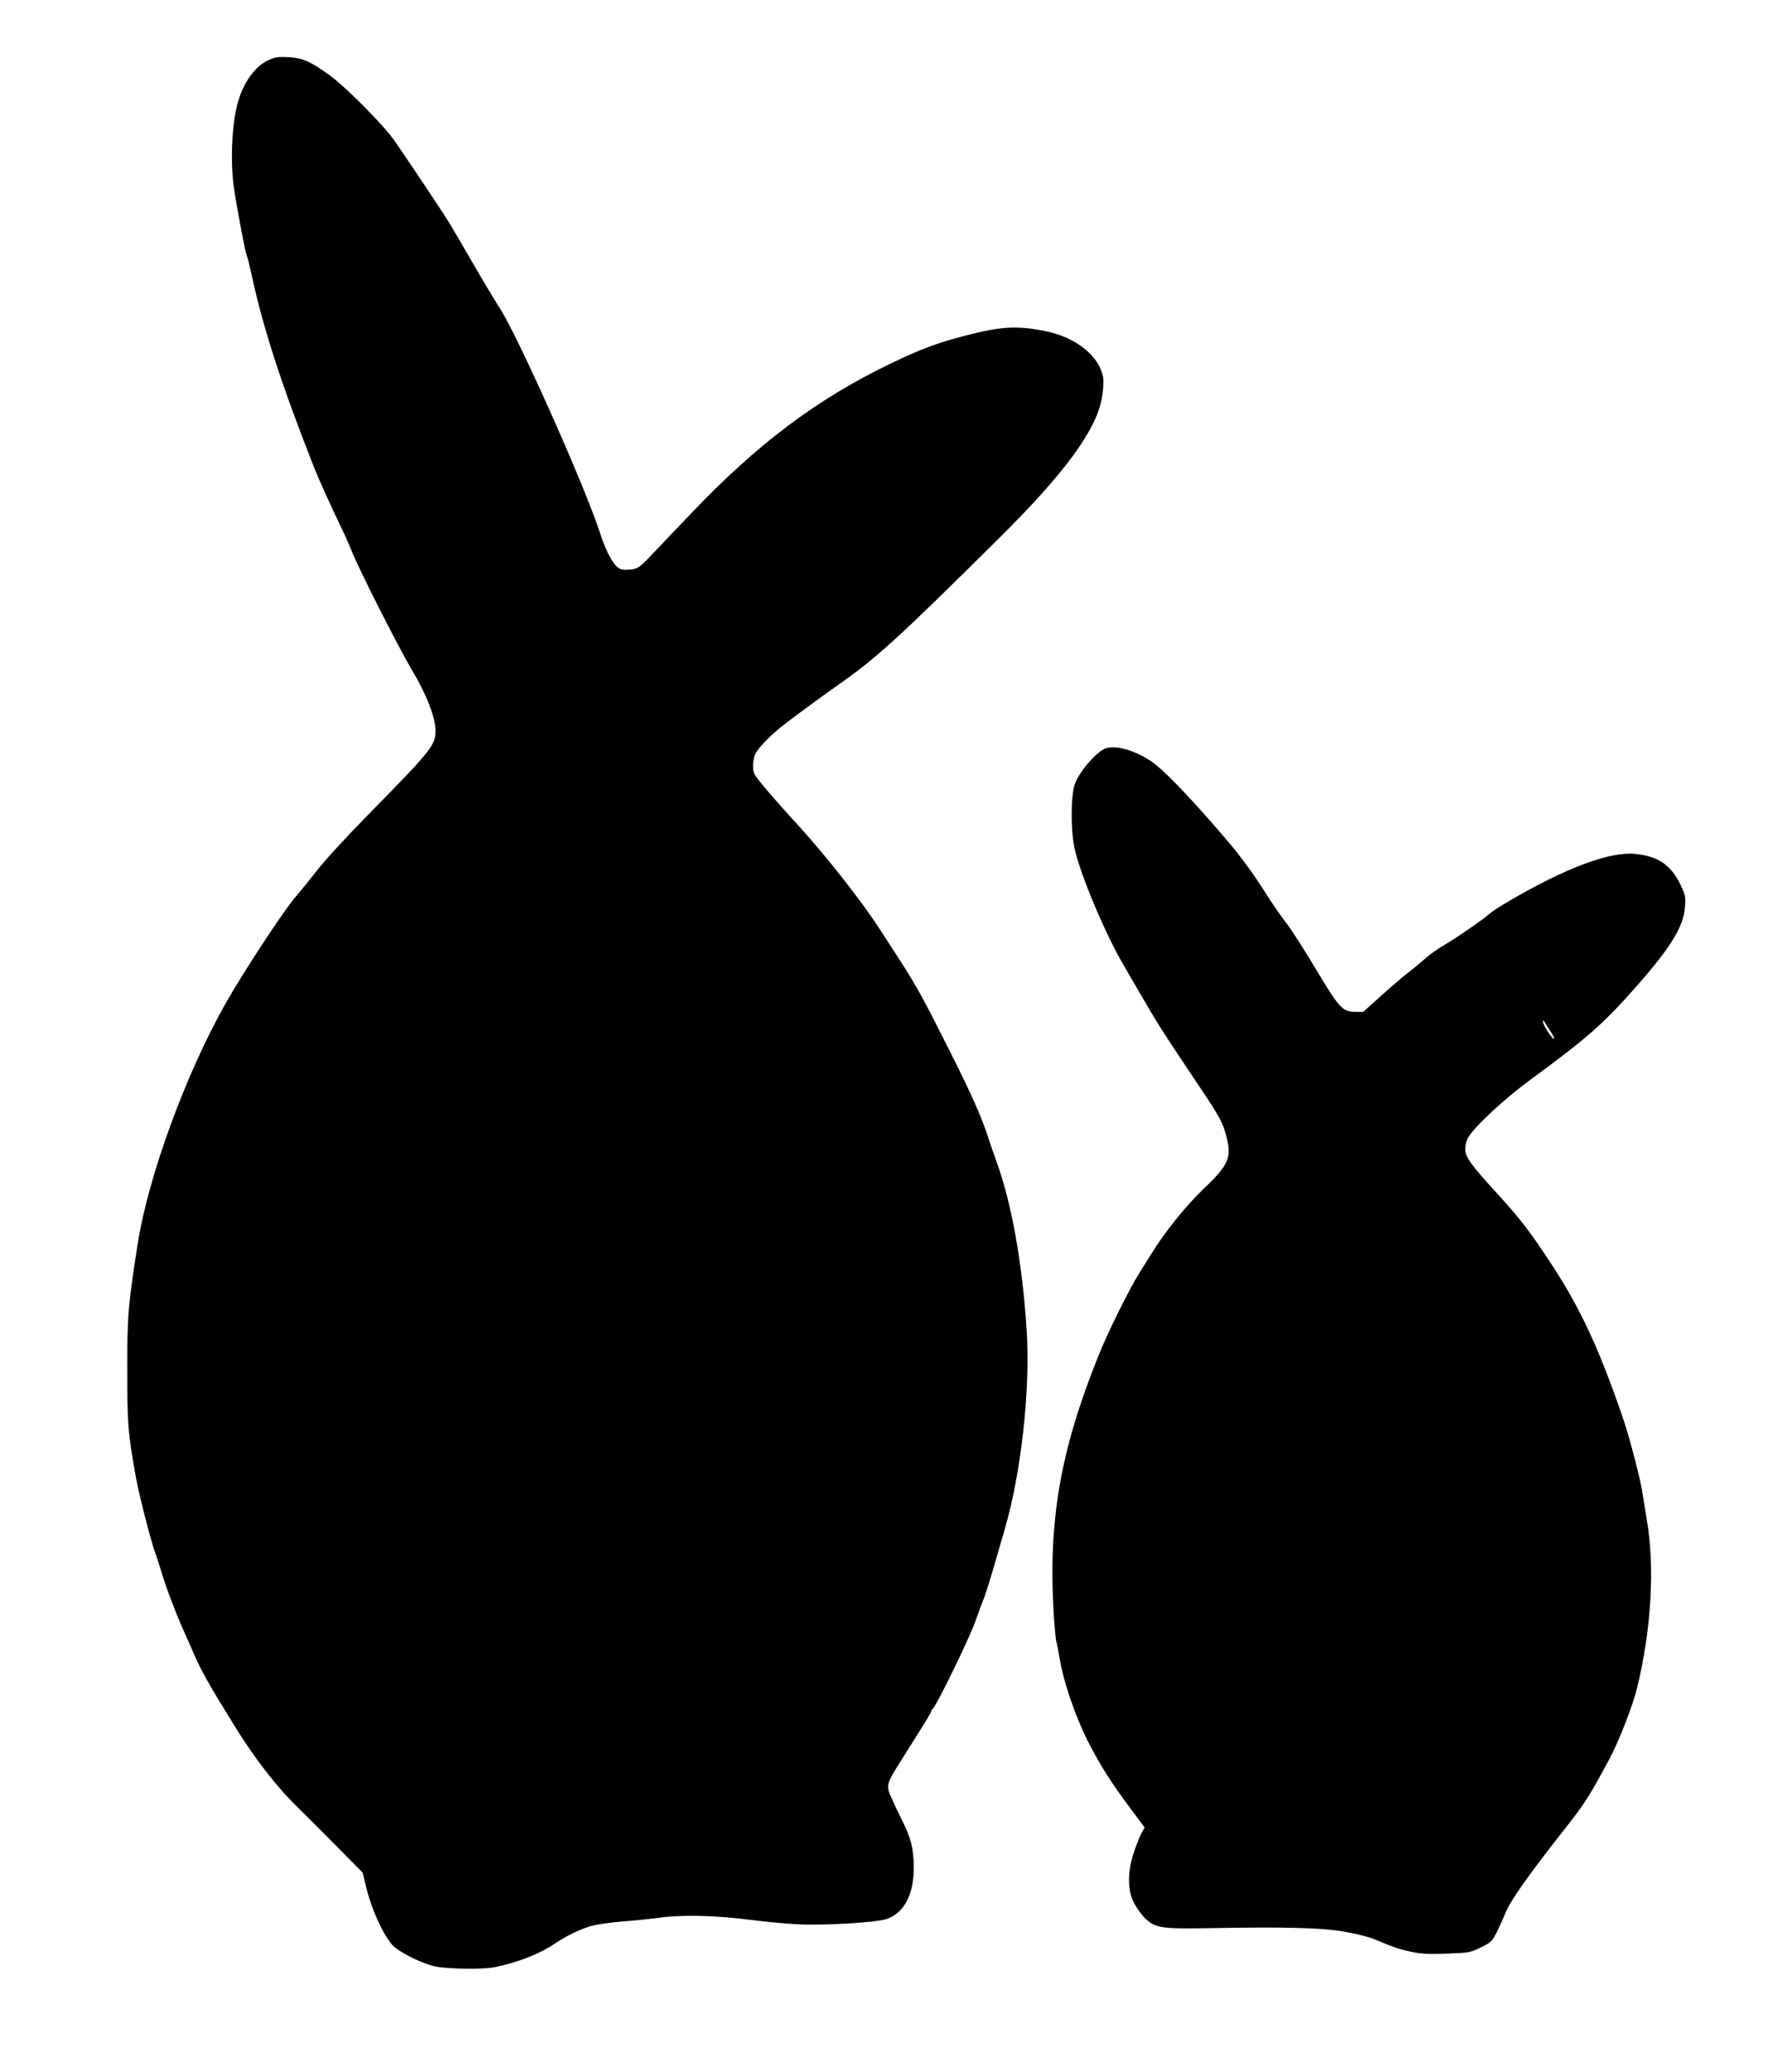 <?xml version="1.0" standalone="no"?>
<!DOCTYPE svg PUBLIC "-//W3C//DTD SVG 20010904//EN"
 "http://www.w3.org/TR/2001/REC-SVG-20010904/DTD/svg10.dtd">
<svg version="1.0" xmlns="http://www.w3.org/2000/svg"
 width="1092pt" height="1280pt" viewBox="0 0 1092 1280"
 preserveAspectRatio="xMidYMid meet">
<g transform="translate(0,1280) scale(0.1,-0.1)"
fill="#000000" stroke="none">
<path d="M1655 12427 c-91 -43 -166 -159 -196 -300 -29 -137 -35 -336 -15
-482 18 -125 72 -411 81 -426 3 -4 19 -69 35 -143 68 -309 181 -658 375 -1151
38 -95 85 -200 190 -420 13 -27 33 -74 45 -103 42 -109 288 -595 375 -742 91
-152 145 -293 145 -376 0 -86 -28 -122 -409 -509 -130 -132 -275 -289 -321
-349 -47 -60 -107 -134 -134 -165 -72 -83 -320 -460 -432 -658 -244 -430 -477
-1065 -543 -1483 -59 -375 -66 -450 -65 -785 0 -333 4 -383 54 -664 20 -108
95 -403 120 -466 7 -16 25 -75 42 -130 24 -82 94 -265 138 -360 5 -11 32 -71
59 -134 47 -107 85 -174 246 -436 127 -206 265 -384 396 -511 41 -40 147 -146
237 -237 l162 -164 20 -84 c39 -160 124 -337 183 -381 59 -45 175 -99 244
-114 83 -17 299 -20 373 -4 147 31 277 83 375 150 63 43 160 89 222 105 32 9
114 20 183 26 69 5 175 16 235 24 141 19 345 14 565 -14 91 -12 221 -24 290
-27 160 -8 479 11 544 32 111 37 171 152 170 324 -1 112 -18 178 -72 286 -22
43 -52 107 -67 141 -34 77 -32 83 72 247 149 236 173 275 173 282 0 4 6 15 14
23 30 34 228 442 262 541 20 58 42 116 48 130 7 14 34 99 61 190 26 91 58 201
71 245 102 351 159 866 135 1230 -26 411 -94 789 -186 1040 -18 50 -41 115
-50 145 -41 127 -104 271 -240 540 -164 327 -204 399 -311 565 -43 66 -98 152
-123 190 -105 163 -331 451 -491 626 -141 153 -261 293 -277 322 -15 27 -16
70 -3 117 10 38 96 128 190 200 94 72 245 182 332 243 234 165 360 279 986
900 409 405 603 670 638 870 8 45 12 100 8 122 -21 133 -163 249 -354 289
-178 36 -276 31 -505 -29 -175 -46 -270 -82 -461 -174 -452 -219 -818 -494
-1229 -926 -93 -98 -204 -214 -245 -257 -65 -69 -81 -80 -117 -85 -23 -3 -53
-3 -67 1 -39 10 -89 96 -129 221 -96 298 -531 1271 -632 1410 -11 17 -79 129
-149 250 -70 121 -137 236 -149 255 -22 38 -255 388 -340 510 -62 91 -293 325
-397 402 -115 85 -171 111 -260 115 -64 3 -83 0 -125 -20z"/>
<path d="M6833 8179 c-54 -16 -160 -135 -193 -218 -26 -67 -28 -279 -4 -397
32 -155 189 -530 303 -724 21 -36 63 -108 93 -160 121 -209 142 -242 391 -614
107 -159 131 -204 151 -283 35 -135 16 -178 -145 -331 -105 -101 -236 -263
-316 -394 -18 -29 -51 -82 -74 -118 -61 -95 -200 -376 -257 -520 -234 -584
-308 -1015 -274 -1587 6 -89 13 -166 16 -171 2 -4 12 -52 21 -106 23 -143 96
-356 174 -511 78 -152 143 -255 265 -418 l86 -115 -19 -34 c-10 -18 -32 -71
-47 -118 -40 -118 -41 -231 -2 -310 15 -30 46 -74 69 -97 60 -61 102 -68 384
-63 477 9 700 3 840 -20 72 -12 157 -33 190 -47 130 -54 157 -63 232 -79 61
-13 110 -15 221 -11 136 5 146 7 210 39 61 30 69 38 97 94 16 33 41 87 54 120
32 78 148 241 371 524 121 154 147 195 273 430 55 103 142 325 167 429 90 364
112 753 61 1046 -10 61 -22 133 -26 160 -9 74 -80 346 -119 460 -148 434 -268
690 -446 960 -135 205 -184 269 -335 435 -165 181 -195 224 -195 274 0 23 8
55 19 71 43 71 221 236 381 354 345 253 442 338 625 542 236 264 321 397 332
523 5 67 3 77 -26 138 -60 126 -141 181 -286 194 -155 14 -429 -89 -775 -292
-52 -30 -106 -65 -120 -78 -37 -34 -216 -157 -284 -196 -33 -19 -83 -54 -111
-79 -29 -25 -73 -62 -98 -81 -26 -19 -101 -83 -167 -142 l-120 -108 -53 0
c-75 1 -98 27 -239 263 -66 111 -146 236 -177 277 -32 41 -77 106 -102 144
-123 194 -187 280 -324 438 -194 224 -346 380 -415 426 -101 67 -212 99 -277
81z m2745 -1752 c14 -20 23 -40 20 -43 -8 -7 -68 86 -68 105 1 12 3 11 11 -4
6 -11 23 -37 37 -58z"/>
</g>
</svg>